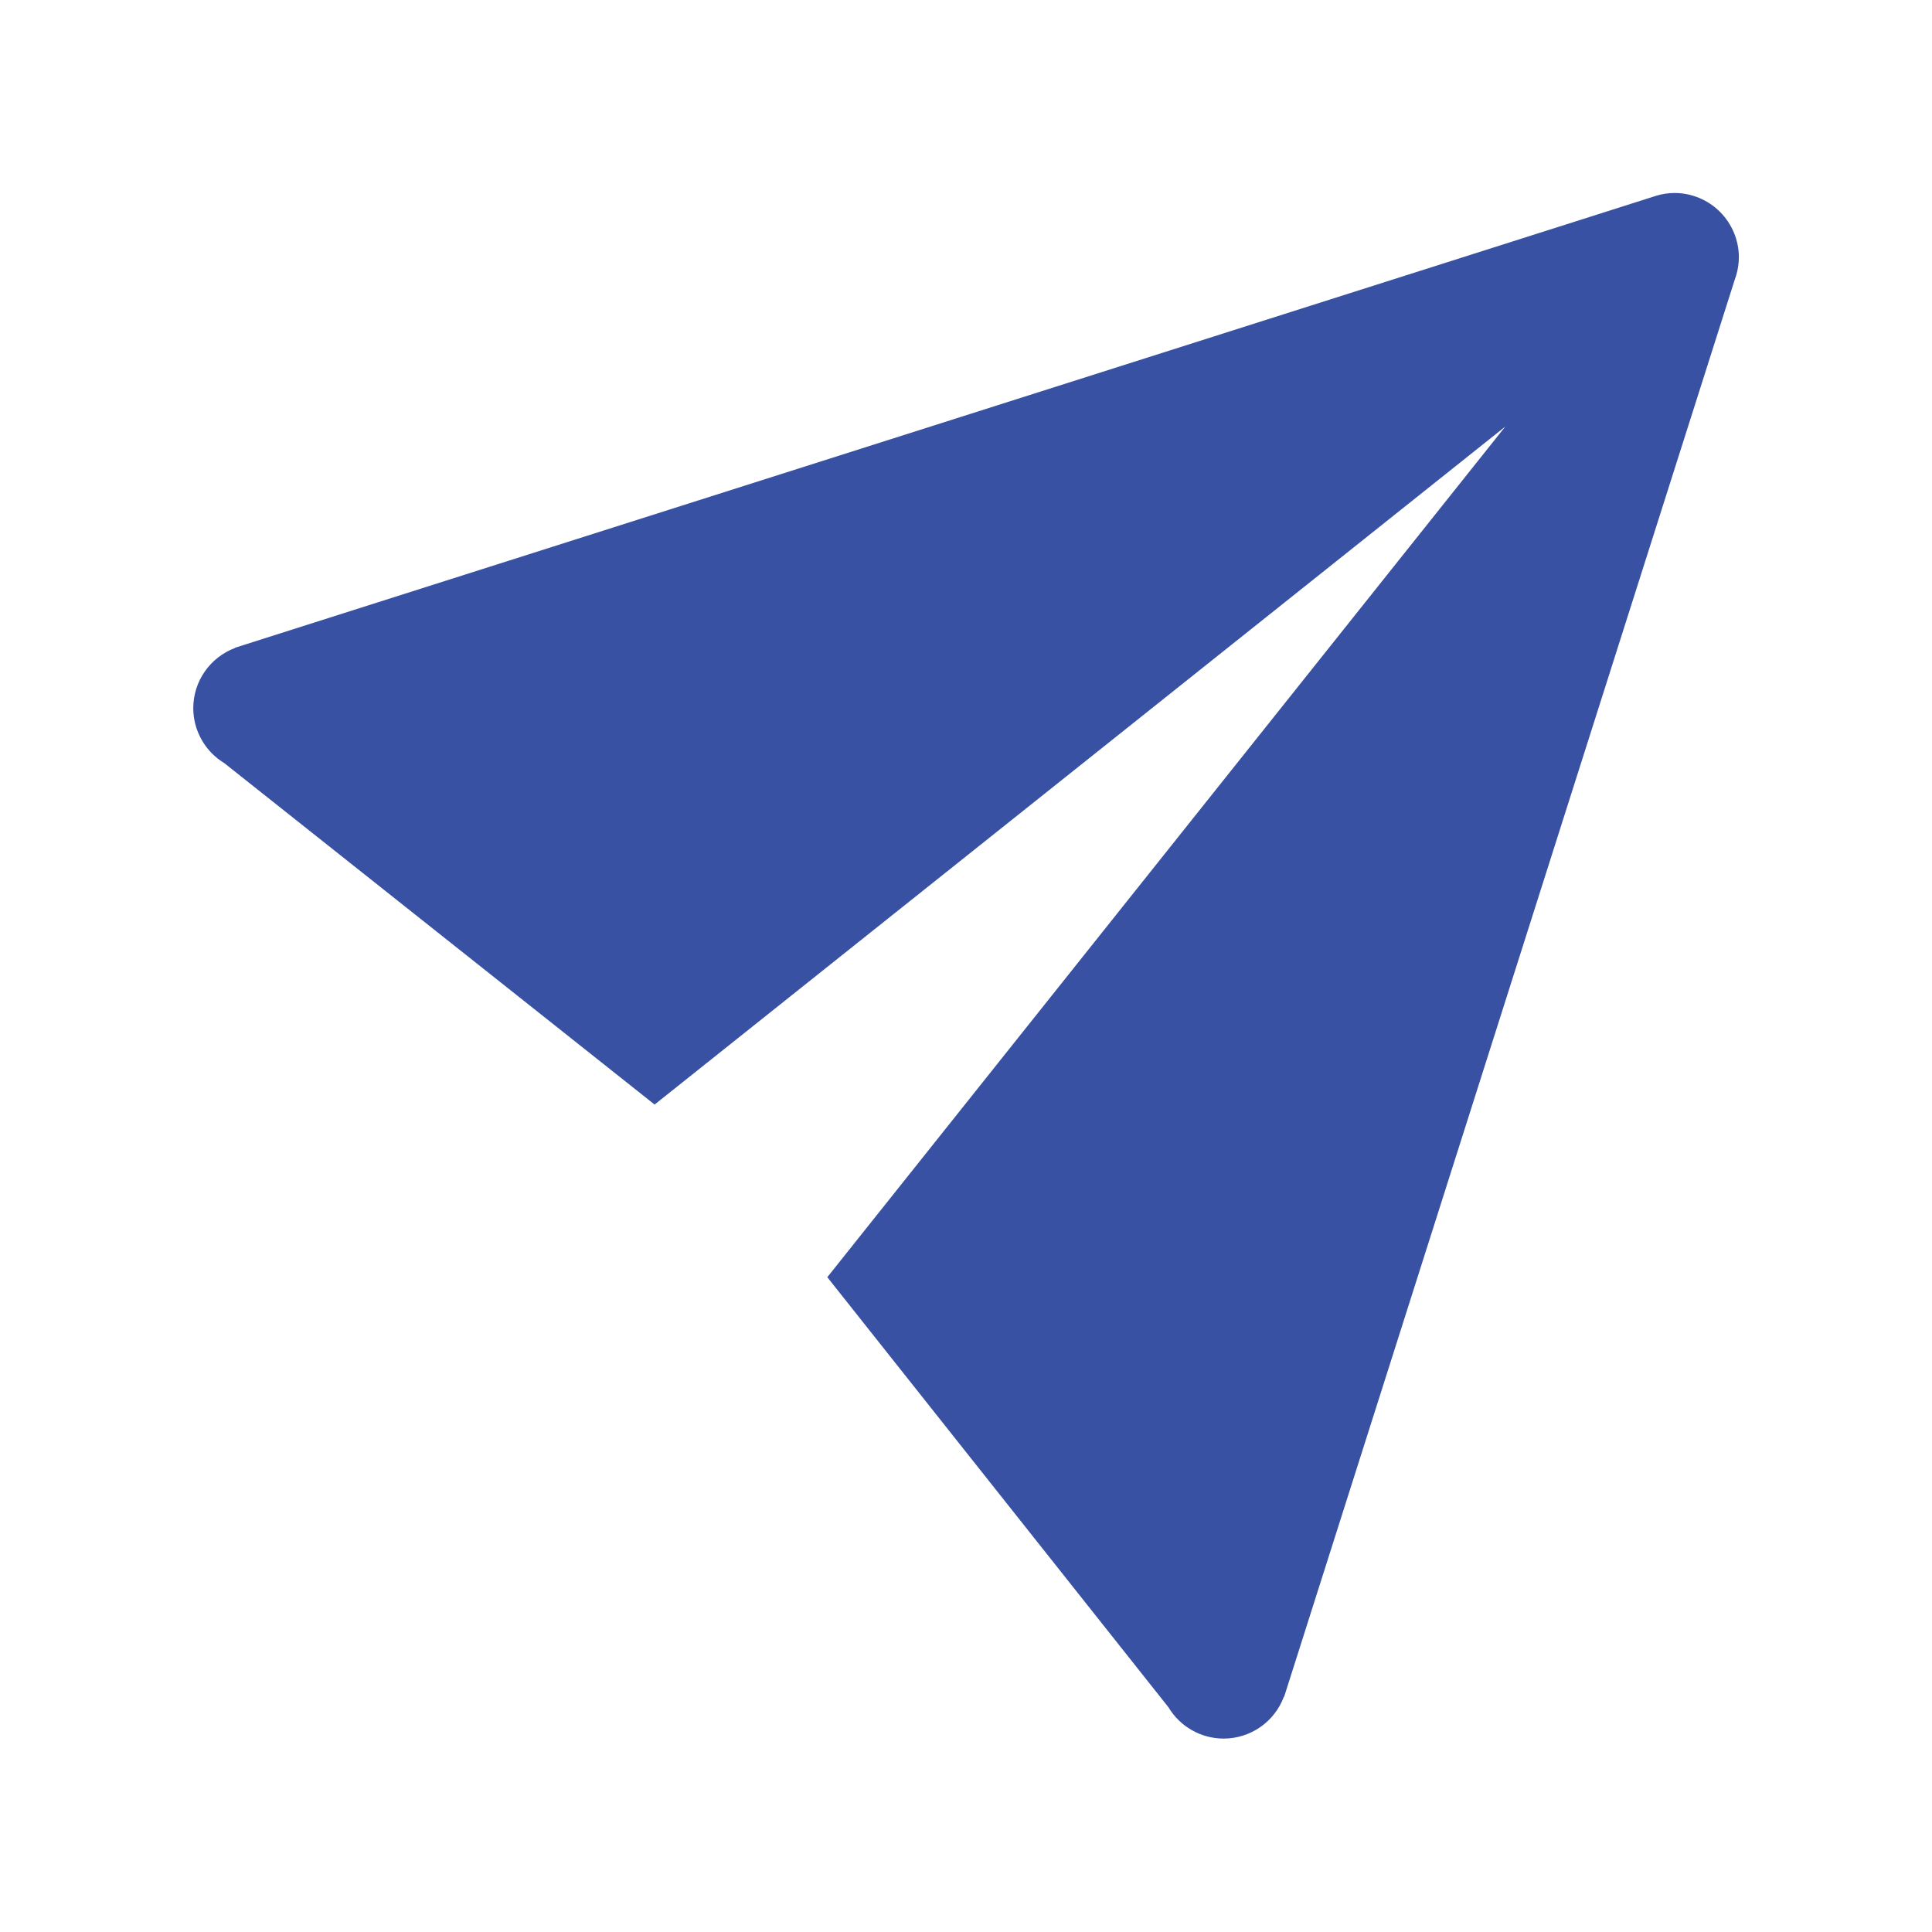 <svg width="28" height="28" viewBox="0 0 28 28" fill="none" xmlns="http://www.w3.org/2000/svg">
<path d="M24.267 2.797C24.178 2.797 24.089 2.811 24.003 2.837C23.978 2.844 23.953 2.852 23.928 2.861L3.408 9.387V9.39C3.23 9.457 3.076 9.576 2.968 9.732C2.859 9.888 2.801 10.073 2.801 10.264C2.801 10.424 2.843 10.581 2.922 10.721C3 10.86 3.114 10.977 3.251 11.06L9.487 16.008L21.816 6.182L11.99 18.51L16.934 24.743C17.017 24.881 17.134 24.996 17.274 25.075C17.414 25.155 17.573 25.197 17.734 25.197C17.924 25.197 18.11 25.138 18.266 25.03C18.422 24.921 18.541 24.768 18.607 24.59H18.611L25.142 4.051C25.149 4.032 25.155 4.014 25.161 3.995C25.187 3.909 25.2 3.82 25.201 3.73C25.201 3.483 25.102 3.245 24.927 3.07C24.752 2.895 24.515 2.797 24.267 2.797Z" fill="#3851A2"/>
</svg>
